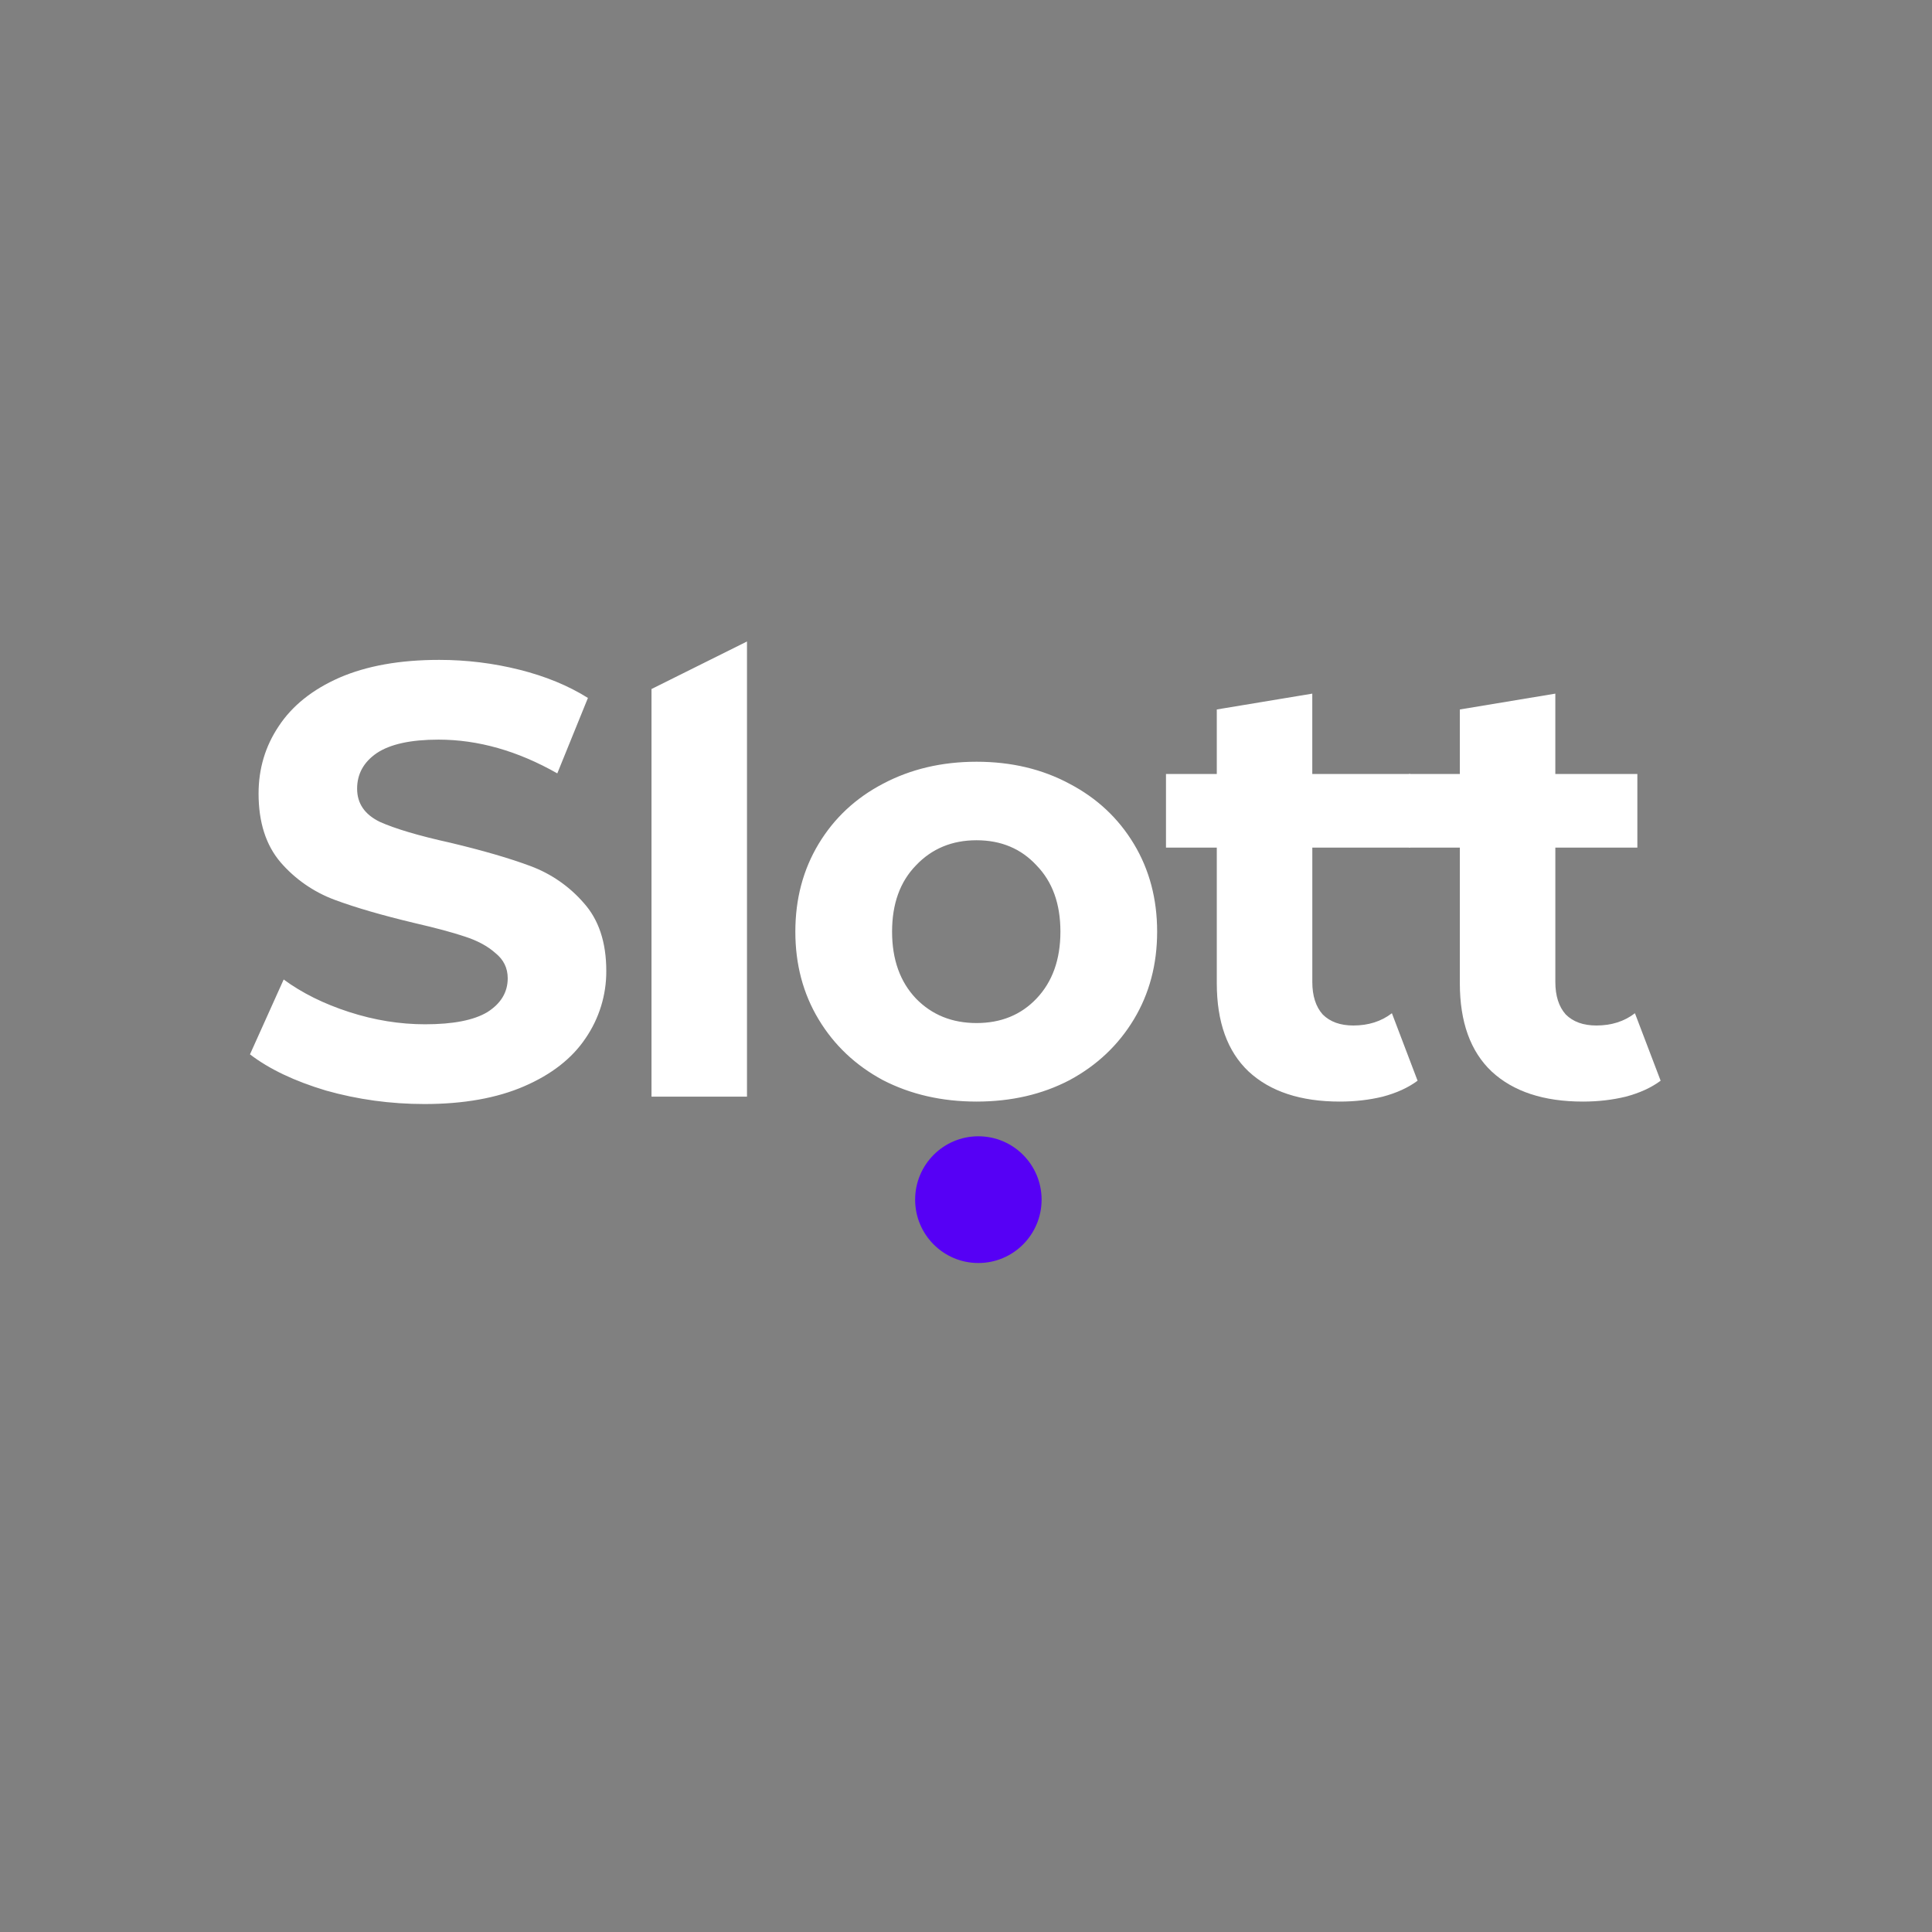 <svg width="256" height="256" viewBox="0 0 256 256" fill="none" xmlns="http://www.w3.org/2000/svg">
<rect x="0" y="0" width="256" height="256" fill="#808080" stroke="none"/>
<g clip-path="url(#clip0_965_2202)">
<path d="M56.243 146.29C51.756 146.29 47.403 145.694 43.184 144.501C39.02 143.254 35.667 141.656 33.124 139.707L37.588 129.789C40.022 131.578 42.914 133.014 46.265 134.097C49.619 135.181 52.972 135.723 56.325 135.723C60.056 135.723 62.814 135.181 64.6 134.097C66.383 132.958 67.275 131.467 67.275 129.625C67.275 128.272 66.734 127.162 65.653 126.293C64.626 125.373 63.274 124.642 61.597 124.1C59.974 123.555 57.757 122.959 54.945 122.311C50.62 121.279 47.078 120.249 44.32 119.222C41.558 118.191 39.102 116.486 37.18 114.264C35.235 111.988 34.262 108.952 34.262 105.158C34.262 101.853 35.154 98.873 36.938 96.217C38.724 93.508 41.401 91.368 44.967 89.797C48.593 88.224 53.001 87.438 58.191 87.438C61.813 87.438 65.355 87.872 68.816 88.739C72.277 89.606 75.306 90.853 77.903 92.48L73.845 102.477C68.601 99.496 63.356 98.005 58.108 98.005C54.431 98.005 51.701 98.602 49.918 99.794C48.185 100.985 47.319 102.557 47.32 104.509C47.32 106.46 48.321 107.923 50.321 108.897C52.377 109.819 55.487 110.741 59.651 111.662C63.976 112.693 67.517 113.723 70.276 114.752C73.004 115.763 75.431 117.44 77.333 119.628C79.335 121.85 80.336 124.857 80.336 128.651C80.354 131.841 79.391 134.96 77.578 137.593C75.793 140.249 73.089 142.362 69.466 143.932C65.842 145.504 61.434 146.29 56.243 146.29ZM86.327 91.299L98.98 85V145.314H86.327V91.299ZM129.398 145.965C124.8 145.965 120.663 145.017 116.985 143.119C113.363 141.169 110.524 138.487 108.47 135.071C106.413 131.657 105.386 127.783 105.387 123.448C105.387 119.113 106.414 115.238 108.468 111.826C110.525 108.411 113.364 105.755 116.985 103.858C120.664 101.908 124.802 100.934 129.398 100.934C133.994 100.934 138.104 101.908 141.726 103.858C145.349 105.757 148.188 108.412 150.244 111.823C152.299 115.238 153.327 119.113 153.327 123.448C153.327 127.784 152.299 131.659 150.244 135.071C148.188 138.484 145.35 141.167 141.729 143.119C138.103 145.017 133.993 145.965 129.398 145.965ZM129.398 135.559C132.641 135.559 135.291 134.476 137.348 132.309C139.456 130.087 140.511 127.134 140.511 123.448C140.511 119.763 139.456 116.837 137.348 114.67C135.292 112.448 132.642 111.338 129.396 111.338C126.15 111.338 123.474 112.448 121.368 114.67C119.259 116.837 118.205 119.763 118.205 123.448C118.205 127.134 119.259 130.087 121.368 132.309C123.477 134.476 126.152 135.559 129.398 135.559ZM187.837 143.201C186.595 144.122 185.054 144.827 183.214 145.314C181.428 145.748 179.536 145.965 177.537 145.965C172.344 145.965 168.315 144.637 165.449 141.981C162.637 139.325 161.231 135.424 161.231 130.277V112.311H154.499V102.557H161.231V94.008L173.884 91.91V102.557H186.849V112.311H173.888V130.113C173.888 131.955 174.348 133.391 175.266 134.422C176.24 135.397 177.592 135.884 179.322 135.884C181.324 135.884 183.028 135.342 184.434 134.259L187.837 143.201Z" fill="white"/>
<path d="M220.043 143.201C218.8 144.122 217.259 144.827 215.419 145.314C213.634 145.748 211.741 145.965 209.742 145.965C204.549 145.965 200.52 144.637 197.654 141.982C194.842 139.326 193.436 135.424 193.436 130.277V112.312H186.704V102.557H193.436V94.009L206.089 91.91V102.557H216.959V112.312H206.091V130.114C206.091 131.955 206.551 133.392 207.469 134.422C208.443 135.397 209.795 135.884 211.525 135.884C213.527 135.884 215.231 135.342 216.637 134.259L220.043 143.201Z" fill="white"/>
<path d="M129.639 167.356C134.266 167.356 138.017 163.597 138.017 158.96C138.017 154.323 134.266 150.564 129.639 150.564C125.011 150.564 121.26 154.323 121.26 158.96C121.26 163.597 125.011 167.356 129.639 167.356Z" fill="#5600F5"/>
</g>
<defs>
<clipPath id="clip0_965_2202">
<rect width="256" height="256" fill="white"/>
</clipPath>
</defs>
</svg>

